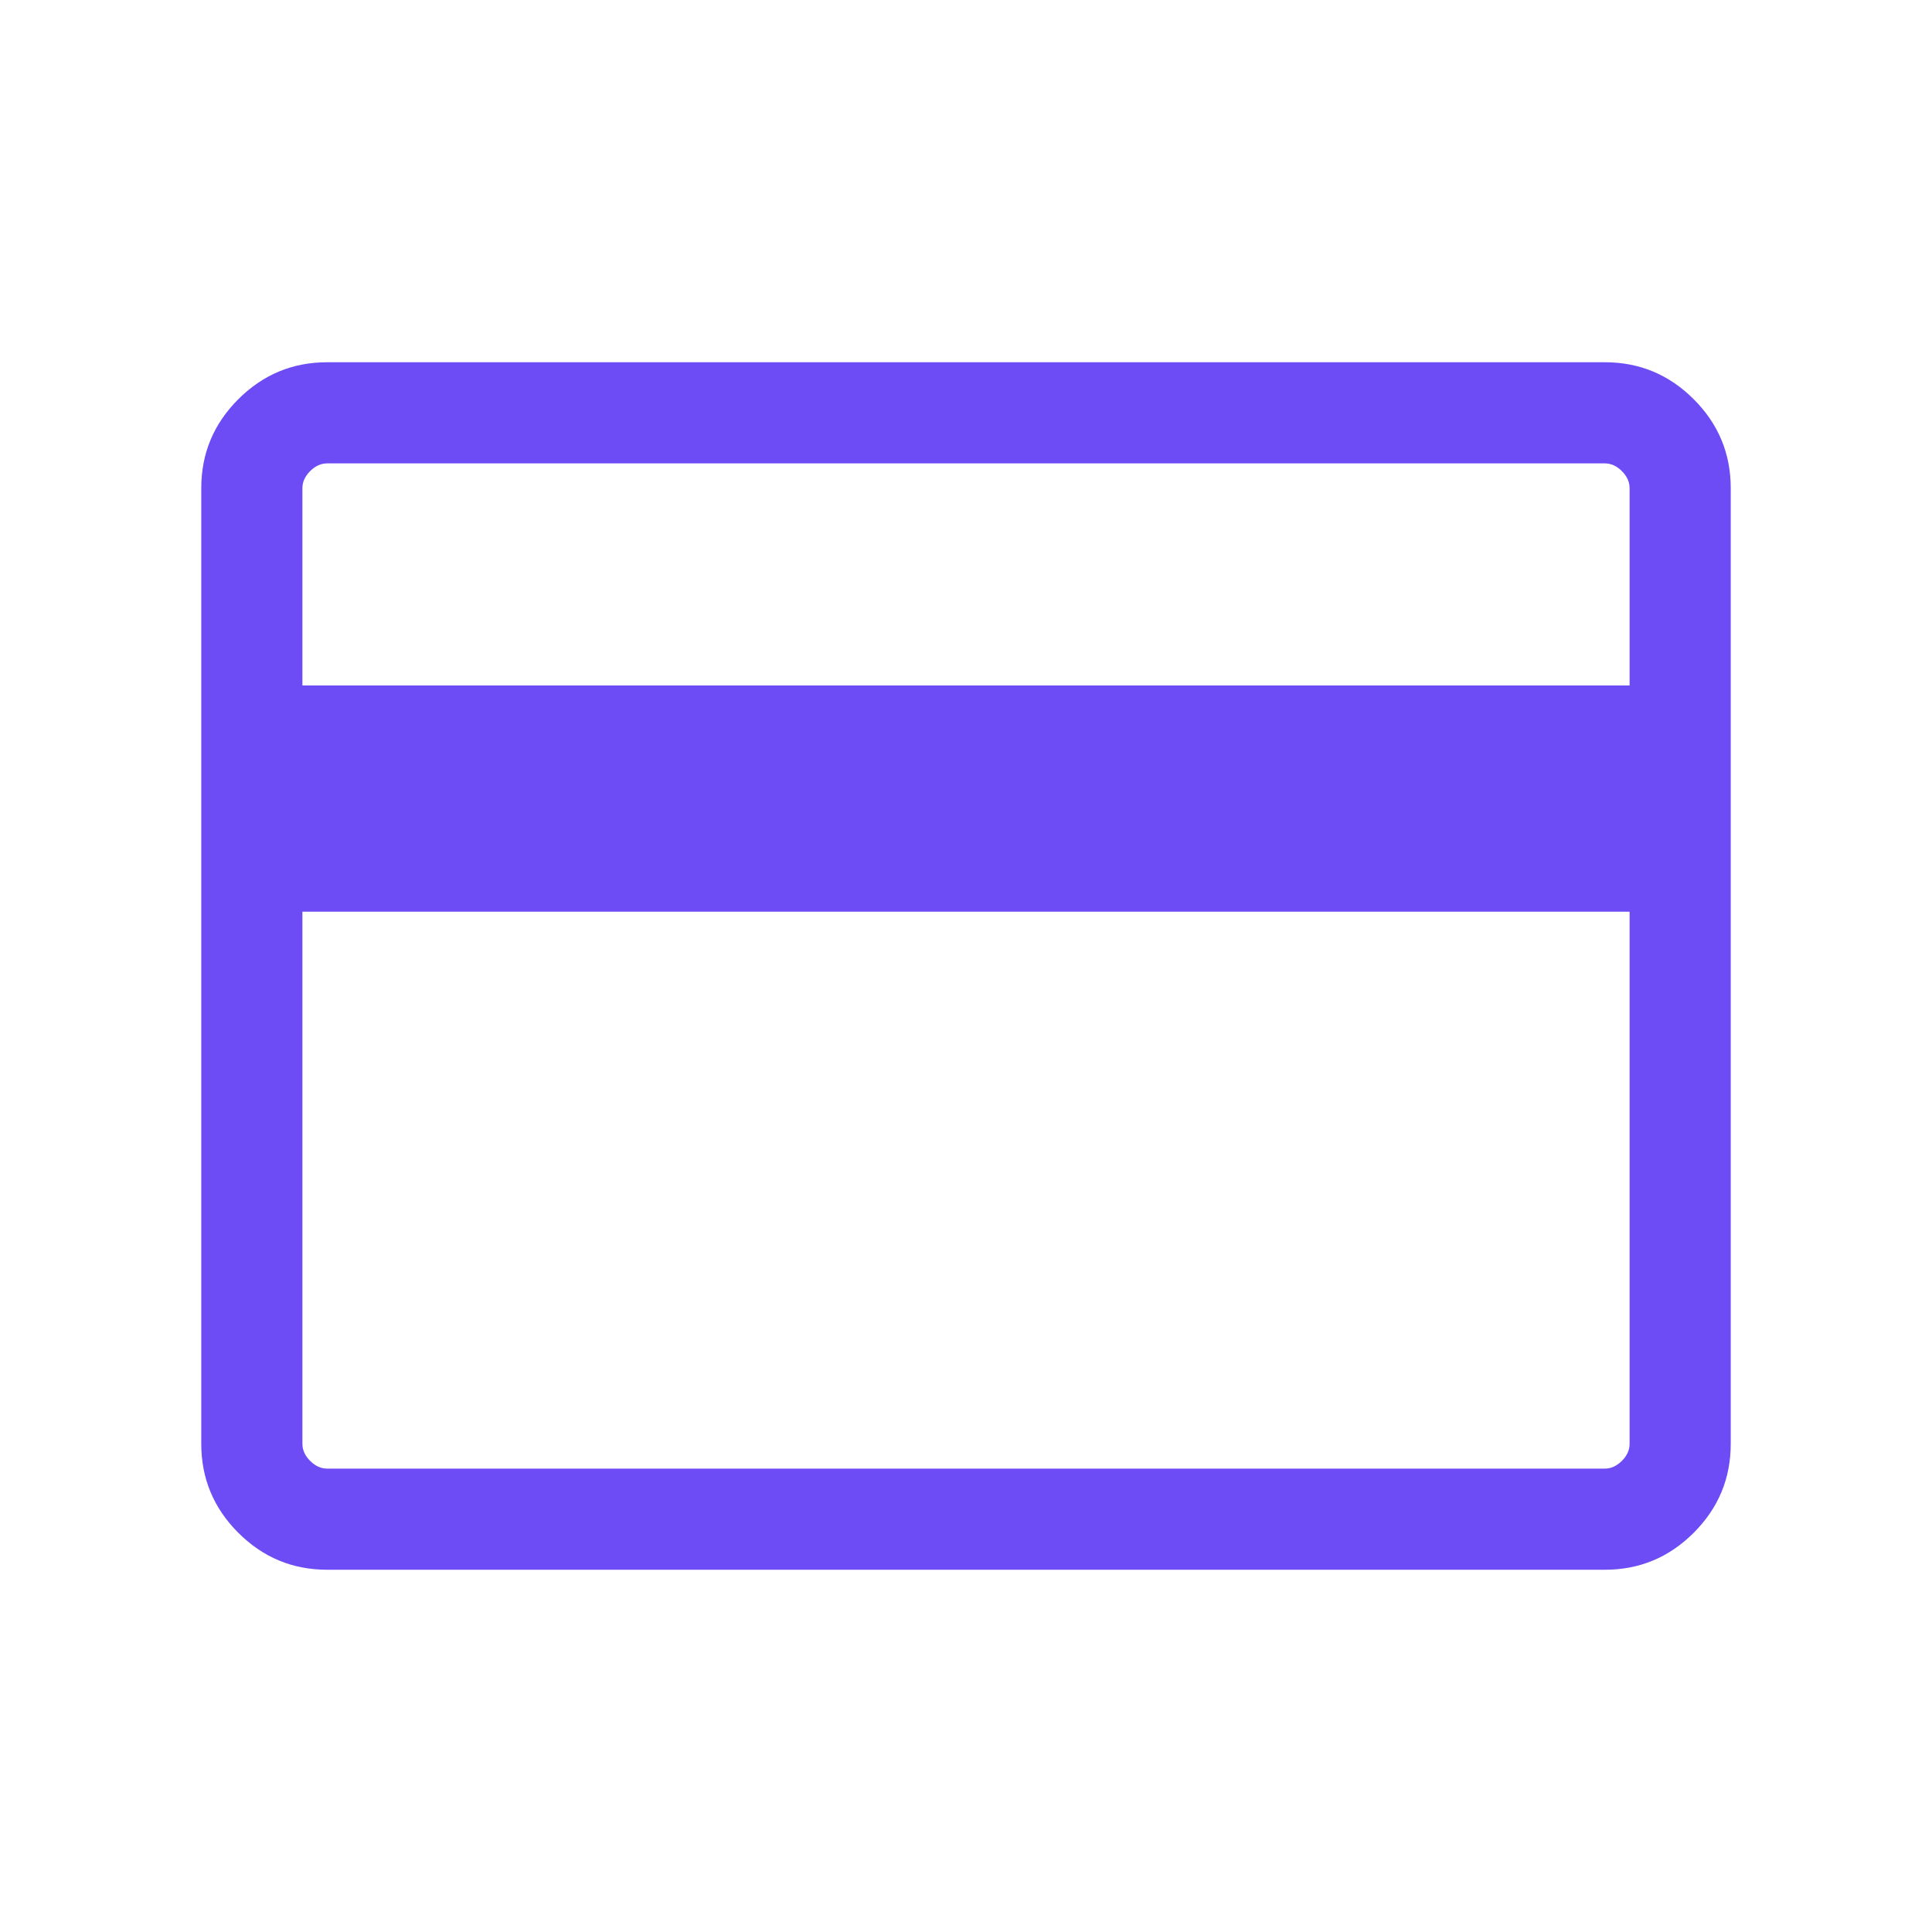 <svg width="40" height="40" viewBox="0 0 40 40" fill="none" xmlns="http://www.w3.org/2000/svg">
<g id="Icon_CreditCard">
<path id="Vector" d="M35.833 10.107V29.893C35.833 30.609 35.578 31.223 35.067 31.734C34.556 32.245 33.943 32.5 33.227 32.5H6.774C6.057 32.5 5.444 32.245 4.933 31.734C4.422 31.223 4.167 30.609 4.167 29.893V10.107C4.167 9.39 4.422 8.777 4.933 8.266C5.444 7.755 6.057 7.5 6.774 7.5H33.227C33.943 7.5 34.556 7.755 35.067 8.266C35.578 8.777 35.833 9.39 35.833 10.107ZM6.261 14.192H33.739V10.107C33.739 9.979 33.686 9.861 33.579 9.754C33.472 9.647 33.355 9.594 33.227 9.594H6.774C6.645 9.594 6.528 9.647 6.421 9.754C6.314 9.861 6.261 9.979 6.261 10.107V14.192ZM6.261 18.876V29.893C6.261 30.021 6.314 30.139 6.421 30.246C6.528 30.352 6.645 30.406 6.774 30.406H33.227C33.355 30.406 33.472 30.352 33.579 30.246C33.686 30.139 33.739 30.021 33.739 29.893V18.876H6.261Z" fill="#6E4CF5"/>
</g>
</svg>
